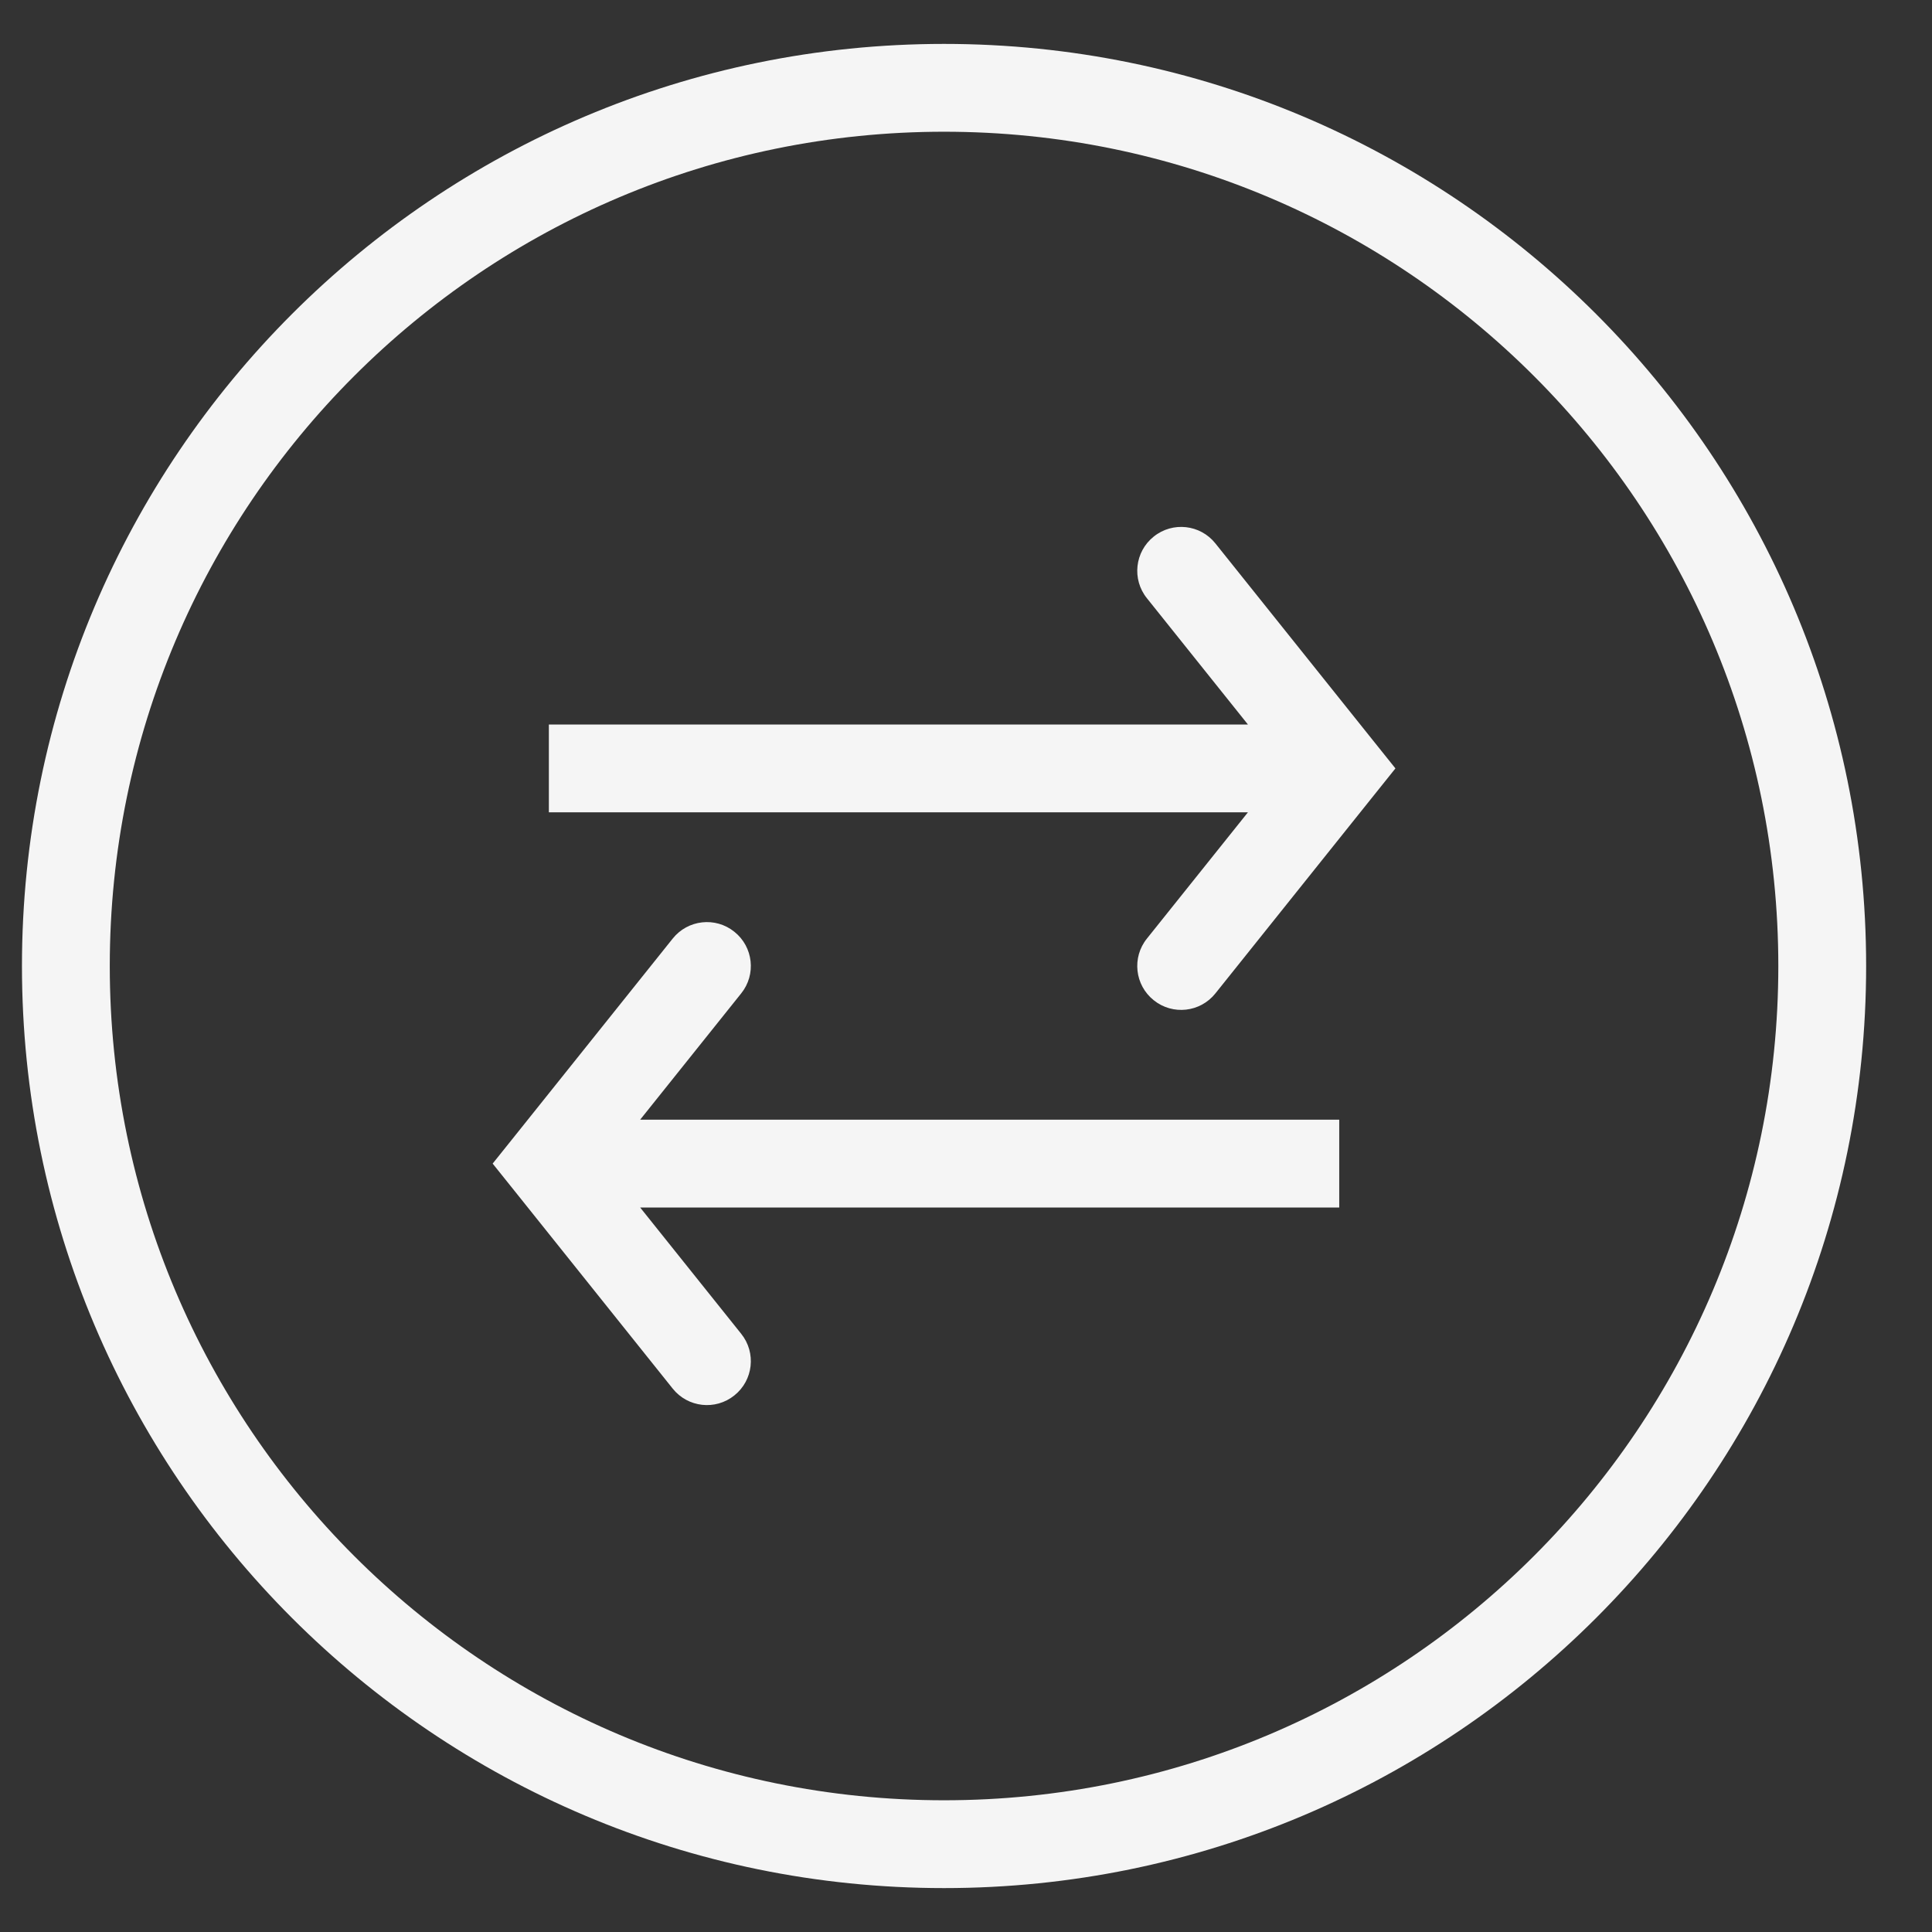 <svg width="22" height="22" viewBox="0 0 22 22" fill="none" xmlns="http://www.w3.org/2000/svg">
<rect x="0" y="0" width="22" height="22" fill="#333333" stroke="none"/>
<path d="M15.25 8.75L15.64 9.062L15.89 8.75L15.64 8.438L15.25 8.75ZM13.84 6.188C13.668 5.972 13.353 5.937 13.138 6.11C12.922 6.282 12.887 6.597 13.06 6.812L13.84 6.188ZM13.06 10.688C12.887 10.903 12.922 11.218 13.138 11.39C13.353 11.563 13.668 11.528 13.84 11.312L13.06 10.688ZM6.25 13.25L5.86 12.938L5.61 13.25L5.86 13.562L6.25 13.25ZM8.44 11.312C8.613 11.097 8.578 10.782 8.362 10.61C8.147 10.437 7.832 10.472 7.66 10.688L8.44 11.312ZM7.66 15.812C7.832 16.028 8.147 16.063 8.362 15.89C8.578 15.718 8.613 15.403 8.44 15.188L7.66 15.812ZM0.25 11C0.25 16.799 4.951 21.5 10.75 21.5V20.5C5.503 20.5 1.25 16.247 1.25 11H0.25ZM10.75 21.5C16.549 21.5 21.25 16.799 21.25 11H20.25C20.25 16.247 15.997 20.5 10.75 20.5V21.5ZM21.25 11C21.25 5.201 16.549 0.5 10.75 0.5V1.5C15.997 1.5 20.25 5.753 20.25 11H21.25ZM10.75 0.5C4.951 0.5 0.25 5.201 0.25 11H1.25C1.25 5.753 5.503 1.5 10.75 1.5V0.5ZM6.25 9.25H15.25V8.25H6.25V9.25ZM15.64 8.438L13.84 6.188L13.06 6.812L14.86 9.062L15.64 8.438ZM14.86 8.438L13.06 10.688L13.84 11.312L15.64 9.062L14.86 8.438ZM15.25 12.75H6.25V13.75H15.25V12.75ZM6.64 13.562L8.44 11.312L7.66 10.688L5.86 12.938L6.64 13.562ZM5.86 13.562L7.66 15.812L8.44 15.188L6.64 12.938L5.86 13.562Z" fill="white" fill-opacity="0.95"/>
</svg>
